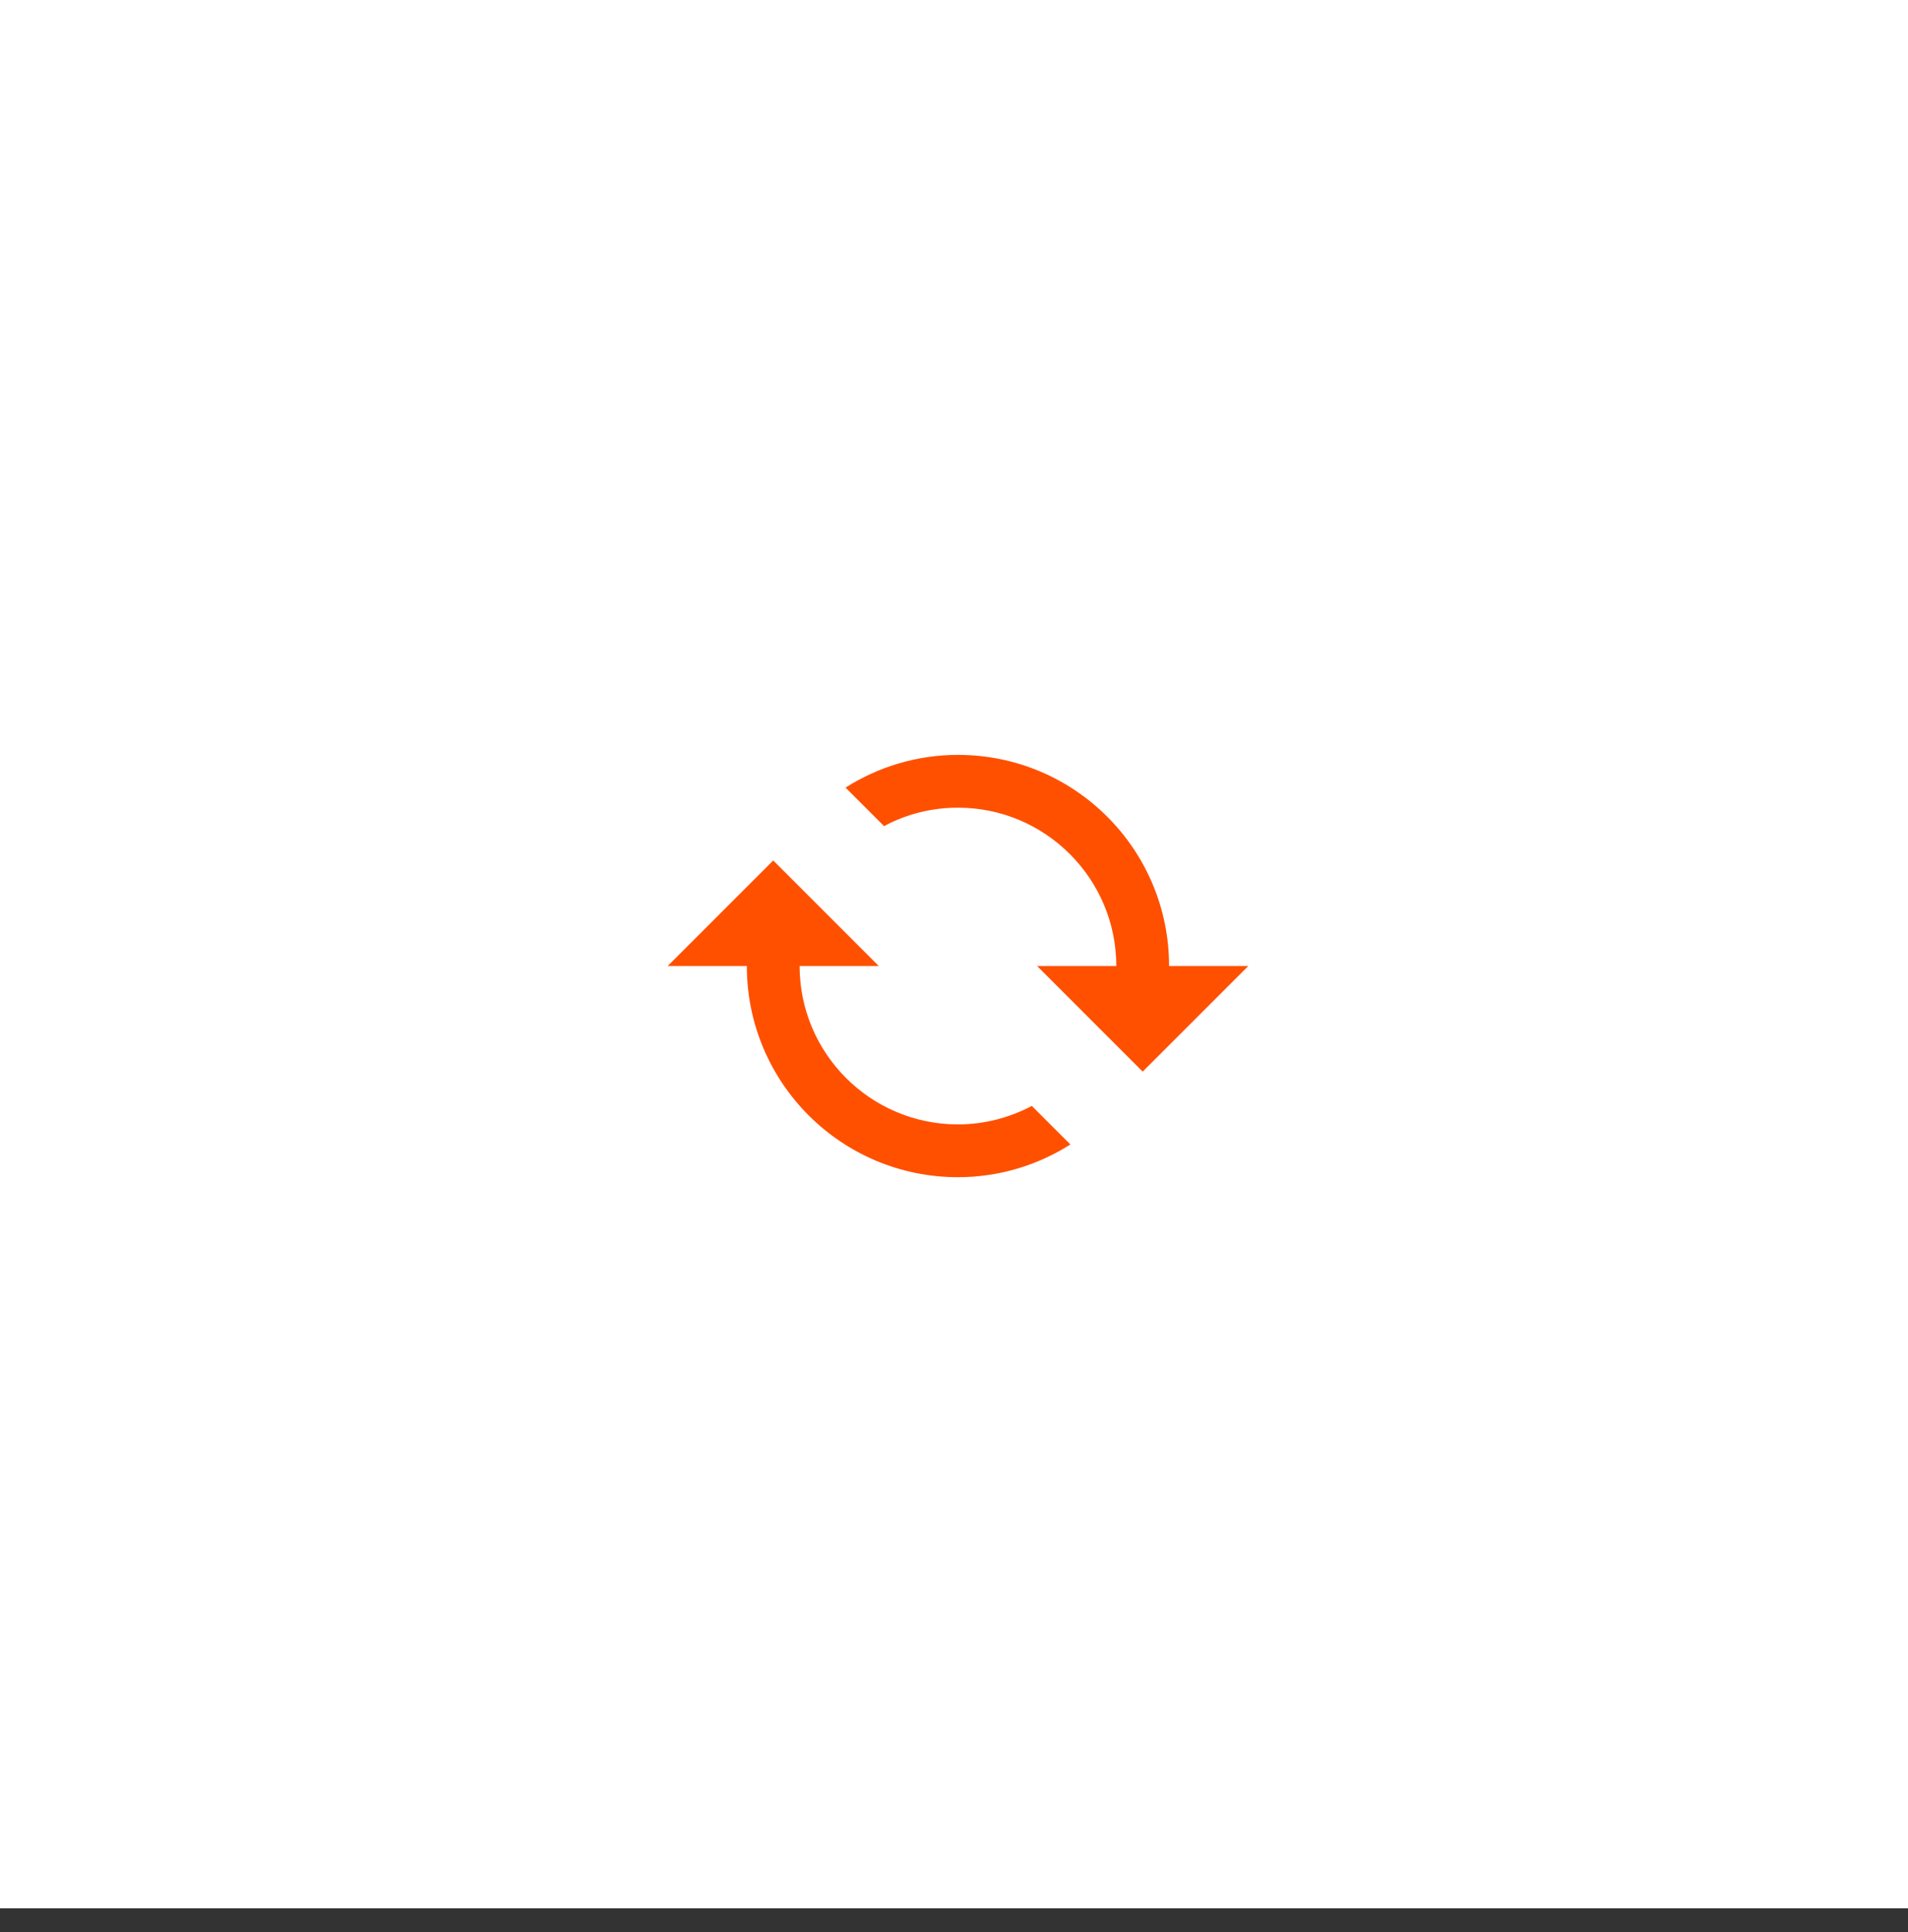 <svg width="241" height="244" viewBox="0 0 241 244" fill="none" xmlns="http://www.w3.org/2000/svg">
<rect x="0" y="0" width="241" height="244" fill="#333333" stroke="none"/>
<g clip-path="url(#clip0_111_751)">
<rect width="241" height="241" fill="white"/>
<rect width="241" height="241" fill="white" fill-opacity="0.2"/>
</g>
<g clip-path="url(#clip1_111_751)">
<mask id="mask0_111_751" style="mask-type:luminance" maskUnits="userSpaceOnUse" x="81" y="82" width="80" height="80">
<path d="M161 162V82H81V162H161Z" fill="white"/>
</mask>
<g mask="url(#mask0_111_751)">
<path d="M141 122H131L144.333 135.333L157.667 122H147.667C147.667 107.267 135.733 95.333 121 95.333C115.767 95.333 110.9 96.867 106.8 99.467L111.667 104.333C114.433 102.833 117.633 102 121 102C132.033 102 141 110.967 141 122ZM135.2 144.533L130.333 139.667C127.533 141.133 124.367 142 121 142C109.967 142 101 133.033 101 122H111L97.667 108.667L84.333 122H94.333C94.333 136.733 106.267 148.667 121 148.667C126.233 148.667 131.1 147.133 135.2 144.533Z" fill="#FF5000"/>
</g>
</g>
<defs>
<clipPath id="clip0_111_751">
<rect width="241" height="241" fill="white"/>
</clipPath>
<clipPath id="clip1_111_751">
<rect width="80" height="80" fill="white" transform="translate(81 82)"/>
</clipPath>
</defs>
</svg>
